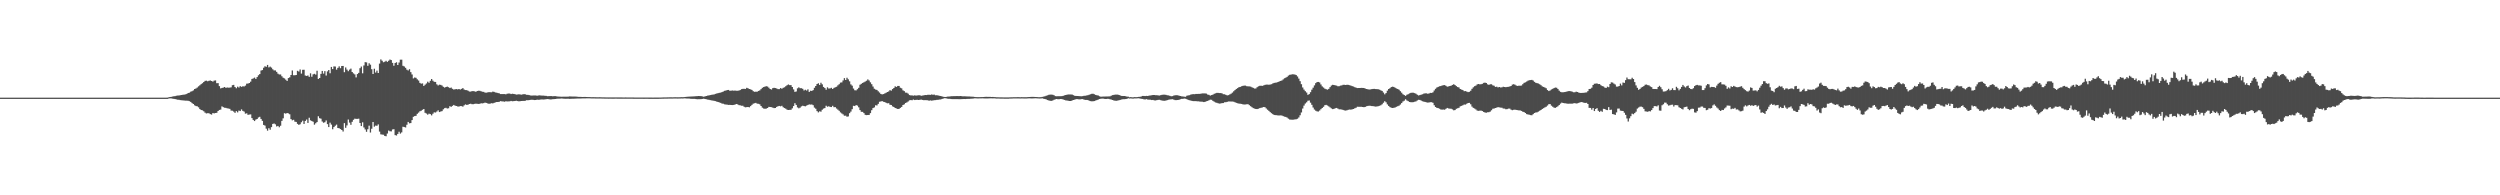<?xml version="1.0" encoding="UTF-8"?>
<svg xmlns="http://www.w3.org/2000/svg" width="1920" height="150">
  <path d="M0 75.000h1v1.000H0zM1 75.000h1v1.000H1zM2 75.000h1v1.000H2zM3 75.000h1v1.000H3zM4 75.000h1v1.000H4zM5 75.000h1v1.000H5zM6 75.000h1v1.000H6zM7 75.000h1v1.000H7zM8 75.000h1v1.000H8zM9 75.000h1v1.000H9zM10 75.000h1v1.000H10zM11 75.000h1v1.000H11zM12 75.000h1v1.000H12zM13 75.000h1v1.000H13zM14 75.000h1v1.000H14zM15 75.000h1v1.000H15zM16 75.000h1v1.000H16zM17 75.000h1v1.000H17zM18 75.000h1v1.000H18zM19 75.000h1v1.000H19zM20 75.000h1v1.000H20zM21 75.000h1v1.000H21zM22 75.000h1v1.000H22zM23 75.000h1v1.000H23zM24 75.000h1v1.000H24zM25 75.000h1v1.000H25zM26 75.000h1v1.000H26zM27 75.000h1v1.000H27zM28 75.000h1v1.000H28zM29 75.000h1v1.000H29zM30 75.000h1v1.000H30zM31 75.000h1v1.000H31zM32 75.000h1v1.000H32zM33 75.000h1v1.000H33zM34 75.000h1v1.000H34zM35 75.000h1v1.000H35zM36 75.000h1v1.000H36zM37 75.000h1v1.000H37zM38 75.000h1v1.000H38zM39 75.000h1v1.000H39zM40 75.000h1v1.000H40zM41 75.000h1v1.000H41zM42 75.000h1v1.000H42zM43 75.000h1v1.000H43zM44 75.000h1v1.000H44zM45 75.000h1v1.000H45zM46 75.000h1v1.000H46zM47 75.000h1v1.000H47zM48 75.000h1v1.000H48zM49 75.000h1v1.000H49zM50 75.000h1v1.000H50zM51 75.000h1v1.000H51zM52 75.000h1v1.000H52zM53 75.000h1v1.000H53zM54 75.000h1v1.000H54zM55 75.000h1v1.000H55zM56 75.000h1v1.000H56zM57 75.000h1v1.000H57zM58 75.000h1v1.000H58zM59 75.000h1v1.000H59zM60 75.000h1v1.000H60zM61 75.000h1v1.000H61zM62 75.000h1v1.000H62zM63 75.000h1v1.000H63zM64 75.000h1v1.000H64zM65 75.000h1v1.000H65zM66 75.000h1v1.000H66zM67 75.000h1v1.000H67zM68 75.000h1v1.000H68zM69 75.000h1v1.000H69zM70 75.000h1v1.000H70zM71 75.000h1v1.000H71zM72 75.000h1v1.000H72zM73 75.000h1v1.000H73zM74 75.000h1v1.000H74zM75 75.000h1v1.000H75zM76 75.000h1v1.000H76zM77 75.000h1v1.000H77zM78 75.000h1v1.000H78zM79 75.000h1v1.000H79zM80 75.000h1v1.000H80zM81 75.000h1v1.000H81zM82 75.000h1v1.000H82zM83 75.000h1v1.000H83zM84 75.000h1v1.000H84zM85 75.000h1v1.000H85zM86 75.000h1v1.000H86zM87 75.000h1v1.000H87zM88 75.000h1v1.000H88zM89 75.000h1v1.000H89zM90 75.000h1v1.000H90zM91 75.000h1v1.000H91zM92 75.000h1v1.000H92zM93 75.000h1v1.000H93zM94 75.000h1v1.000H94zM95 75.000h1v1.000H95zM96 75.000h1v1.000H96zM97 75.000h1v1.000H97zM98 75.000h1v1.000H98zM99 75.000h1v1.000H99zM100 75.000h1v1.000H100zM101 75.000h1v1.000H101zM102 75.000h1v1.000H102zM103 75.000h1v1.000H103zM104 75.000h1v1.000H104zM105 75.000h1v1.000H105zM106 75.000h1v1.000H106zM107 75.000h1v1.000H107zM108 75.000h1v1.000H108zM109 75.000h1v1.000H109zM110 75.000h1v1.000H110zM111 75.000h1v1.000H111zM112 75.000h1v1.000H112zM113 75.000h1v1.000H113zM114 75.000h1v1.000H114zM115 75.000h1v1.000H115zM116 75.000h1v1.000H116zM117 75.000h1v1.000H117zM118 75.000h1v1.000H118zM119 75.000h1v1.000H119zM120 75.000h1v1.000H120zM121 75.000h1v1.000H121zM122 75.000h1v1.000H122zM123 75.000h1v1.000H123zM124 75.000h1v1.000H124zM125 75.000h1v1.000H125zM126 75.000h1v1.000H126zM127 75.000h1v1.000H127zM128 74.976h1v1.000H128zM129 74.743h1v1.000H129zM130 74.519h1v1.000H130zM131 74.386h1v1.210H131zM132 74.126h1v1.635H132zM133 73.909h1v2.032H133zM134 73.827h1v2.239H134zM135 73.536h1v2.796H135zM136 73.358h1v3.237H136zM137 73.298h1v3.335H137zM138 73.121h1v3.778H138zM139 72.973h1v4.043H139zM140 72.777h1v4.333H140zM141 72.640h1v4.576H141zM142 72.437h1v4.875H142zM143 72.081h1v5.232H143zM144 71.412h1v6.027H144zM145 71.194h1v6.503H145zM146 70.418h1v7.848H146zM147 70.047h1v9.157H147zM148 69.406h1v10.486H148zM149 68.341h1v12.549H149zM150 67.944h1v13.521H150zM151 67.234h1v14.428H151zM152 66.326h1v16.106H152zM153 65.483h1v18.293H153zM154 64.625h1v19.861H154zM155 63.884h1v20.831H155zM156 62.984h1v22.477H156zM157 62.100h1v24.415H157zM158 61.969h1v25.192H158zM159 62.388h1v24.550H159zM160 62.034h1v24.930H160zM161 61.796h1v25.836H161zM162 62.231h1v25.764H162zM163 62.690h1v24.121H163zM164 61.885h1v25.215H164zM165 61.726h1v25.049H165zM166 63.890h1v22.721H166zM167 63.853h1v21.386H167zM168 66.137h1v18.276H168zM169 67.892h1v16.266H169zM170 67.547h1v14.153H170zM171 67.289h1v15.052H171zM172 66.792h1v15.928H172zM173 67.491h1v15.333H173zM174 67.184h1v16.006H174zM175 67.334h1v16.037H175zM176 67.293h1v16.306H176zM177 67.091h1v17.868H177zM178 65.429h1v19.597H178zM179 65.199h1v20.491H179zM180 66.827h1v19.836H180zM181 67.778h1v17.557H181zM182 66.573h1v19.761H182zM183 67.224h1v17.721H183zM184 66.148h1v19.138H184zM185 66.707h1v17.296H185zM186 66.247h1v18.888H186zM187 66.407h1v19.296H187zM188 65.727h1v21.554H188zM189 64.261h1v22.758H189zM190 64.142h1v24.061H190zM191 63.765h1v24.194H191zM192 62.703h1v25.146H192zM193 60.628h1v30.036H193zM194 60.209h1v31.892H194zM195 59.600h1v33.363H195zM196 60.625h1v31.237H196zM197 59.206h1v32.181H197zM198 57.800h1v32.402H198zM199 56.862h1v32.826H199zM200 54.169h1v37.150H200zM201 53.811h1v38.990H201zM202 52.042h1v43.893H202zM203 50.909h1v45.546H203zM204 51.281h1v47.524H204zM205 49.860h1v50.503H205zM206 51.784h1v46.653H206zM207 51.154h1v48.494H207zM208 51.909h1v45.721H208zM209 53.175h1v42.012H209zM210 54.083h1v40.754H210zM211 54.087h1v41.394H211zM212 55.172h1v41.934H212zM213 56.580h1v40.118H213zM214 57.176h1v40.539H214zM215 57.199h1v39.361H215zM216 58.573h1v34.247H216zM217 59.685h1v31.177H217zM218 60.211h1v26.718H218zM219 61.194h1v26.120H219zM220 62.160h1v24.615H220zM221 59.938h1v27.161H221zM222 59.378h1v28.394H222zM223 57.611h1v33.856H223zM224 54.114h1v38.276H224zM225 57.779h1v34.216H225zM226 57.781h1v35.649H226zM227 57.603h1v36.036H227zM228 54.362h1v40.756H228zM229 54.930h1v40.958H229zM230 53.355h1v42.089H230zM231 56.527h1v37.353H231zM232 53.606h1v39.059H232zM233 53.560h1v41.618H233zM234 58.029h1v34.871H234zM235 58.336h1v33.472H235zM236 57.967h1v36.434H236zM237 59.050h1v31.390H237zM238 56.337h1v36.097H238zM239 58.912h1v34.083H239zM240 57.102h1v36.377H240zM241 56.672h1v39.061H241zM242 57.276h1v37.396H242zM243 54.337h1v39.389H243zM244 60.597h1v28.705H244zM245 59.899h1v30.855H245zM246 56.742h1v34.418H246zM247 54.474h1v38.862H247zM248 56.512h1v37.757H248zM249 54.611h1v39.270H249zM250 57.990h1v34.514H250zM251 54.811h1v40.528H251zM252 53.783h1v43.797H252zM253 56.281h1v37.953H253zM254 51.422h1v44.271H254zM255 53.056h1v46.220H255zM256 51.005h1v46.581H256zM257 51.074h1v45.478H257zM258 53.484h1v42.215H258zM259 52.098h1v46.222H259zM260 50.945h1v47.581H260zM261 52.366h1v46.763H261zM262 50.706h1v49.144H262zM263 50.641h1v50.365H263zM264 55.459h1v39.129H264zM265 51.799h1v46.341H265zM266 53.479h1v42.830H266zM267 54.692h1v37.097H267zM268 53.455h1v40.713H268zM269 52.690h1v43.149H269zM270 55.307h1v38.213H270zM271 56.384h1v35.604H271zM272 57.156h1v33.995H272zM273 59.427h1v31.871H273zM274 56.858h1v34.430H274zM275 55.961h1v35.178H275zM276 52.385h1v42.082H276zM277 51.077h1v45.758H277zM278 56.319h1v37.639H278zM279 50.288h1v47.609H279zM280 47.701h1v51.734H280zM281 47.923h1v53.290H281zM282 50.517h1v48.760H282zM283 48.592h1v47.931H283zM284 49.679h1v52.091H284zM285 53.145h1v45.732H285zM286 56.850h1v36.856H286zM287 52.809h1v44.496H287zM288 55.710h1v40.769H288zM289 54.235h1v42.404H289zM290 56.048h1v39.469H290zM291 48.863h1v52.222H291zM292 45.610h1v57.543H292zM293 46.632h1v56.759H293zM294 47.824h1v55.630H294zM295 47.412h1v56.969H295zM296 46.680h1v57.997H296zM297 47.521h1v55.031H297zM298 46.658h1v53.596H298zM299 45.733h1v55.057H299zM300 46.129h1v54.793H300zM301 48.286h1v51.132H301zM302 50.484h1v48.761H302zM303 48.397h1v55.377H303zM304 47.827h1v56.265H304zM305 49.905h1v52.974H305zM306 48.000h1v53.192H306zM307 45.848h1v56.742H307zM308 45.815h1v55.843H308zM309 50.515h1v46.830H309zM310 51.029h1v46.534H310zM311 52.066h1v45.845H311zM312 53.503h1v42.302H312zM313 54.135h1v39.526H313zM314 53.139h1v41.562H314zM315 55.375h1v39.117H315zM316 57.166h1v35.047H316zM317 60.213h1v29.491H317zM318 59.508h1v29.633H318zM319 59.732h1v29.224H319zM320 60.911h1v26.502H320zM321 61.873h1v24.627H321zM322 63.619h1v21.824H322zM323 64.273h1v20.758H323zM324 64.031h1v20.285H324zM325 65.991h1v17.745H325zM326 65.044h1v21.585H326zM327 64.101h1v23.104H327zM328 62.730h1v25.335H328zM329 63.559h1v23.752H329zM330 62.047h1v25.628H330zM331 60.652h1v27.990H331zM332 61.969h1v25.354H332zM333 62.824h1v23.431H333zM334 62.907h1v23.508H334zM335 64.774h1v20.907H335zM336 65.619h1v19.123H336zM337 65.018h1v21.030H337zM338 65.179h1v20.483H338zM339 65.699h1v19.675H339zM340 66.641h1v17.341H340zM341 67.296h1v15.822H341zM342 66.835h1v15.971H342zM343 66.502h1v16.832H343zM344 66.979h1v16.156H344zM345 67.653h1v13.919H345zM346 67.207h1v14.863H346zM347 68.206h1v13.087H347zM348 68.765h1v11.835H348zM349 68.540h1v12.590H349zM350 68.417h1v12.982H350zM351 68.633h1v13.126H351zM352 68.376h1v13.497H352zM353 68.775h1v12.685H353zM354 68.259h1v13.244H354zM355 67.613h1v14.285H355zM356 68.756h1v12.143H356zM357 69.182h1v11.001H357zM358 69.219h1v11.366H358zM359 69.660h1v10.719H359zM360 70.308h1v9.586H360zM361 70.372h1v9.310H361zM362 69.967h1v10.043H362zM363 69.989h1v10.025H363zM364 70.155h1v9.610H364zM365 70.491h1v9.106H365zM366 69.905h1v9.795H366zM367 69.704h1v10.113H367zM368 69.731h1v10.007H368zM369 70.104h1v9.210H369zM370 70.440h1v8.982H370zM371 70.549h1v8.639H371zM372 71.119h1v7.673H372zM373 71.182h1v7.858H373zM374 70.965h1v8.460H374zM375 70.761h1v8.967H375zM376 70.793h1v8.773H376zM377 70.861h1v8.391H377zM378 70.326h1v9.101H378zM379 70.561h1v8.437H379zM380 71.014h1v7.650H380zM381 71.187h1v7.129H381zM382 71.454h1v6.876H382zM383 71.706h1v6.404H383zM384 72.231h1v5.424H384zM385 72.235h1v5.661H385zM386 72.244h1v5.699H386zM387 72.243h1v5.885H387zM388 72.443h1v5.331H388zM389 72.007h1v5.899H389zM390 71.824h1v6.071H390zM391 71.834h1v6.001H391zM392 72.225h1v5.291H392zM393 72.009h1v5.785H393zM394 72.162h1v5.510H394zM395 72.318h1v5.269H395zM396 72.661h1v4.679H396zM397 72.550h1v5.050H397zM398 72.376h1v5.455H398zM399 72.525h1v5.194H399zM400 72.723h1v4.821H400zM401 72.457h1v5.035H401zM402 72.301h1v5.201H402zM403 72.432h1v4.939H403zM404 72.827h1v4.135H404zM405 72.856h1v4.141H405zM406 73.058h1v3.808H406zM407 73.295h1v3.389H407zM408 73.438h1v3.176H408zM409 73.336h1v3.385H409zM410 73.294h1v3.562H410zM411 73.338h1v3.448H411zM412 73.546h1v2.989H412zM413 73.314h1v3.335H413zM414 73.230h1v3.370H414zM415 73.371h1v3.042H415zM416 73.398h1v2.981H416zM417 73.399h1v3.056H417zM418 73.570h1v2.780H418zM419 73.641h1v2.559H419zM420 73.885h1v2.191H420zM421 73.836h1v2.366H421zM422 73.758h1v2.618H422zM423 73.780h1v2.570H423zM424 73.957h1v2.233H424zM425 73.840h1v2.277H425zM426 73.839h1v2.179H426zM427 73.969h1v1.900H427zM428 74.163h1v1.627H428zM429 74.177h1v1.602H429zM430 74.258h1v1.449H430zM431 74.311h1v1.315H431zM432 74.217h1v1.562H432zM433 74.221h1v1.623H433zM434 74.232h1v1.624H434zM435 74.218h1v1.627H435zM436 74.193h1v1.626H436zM437 74.057h1v1.862H437zM438 74.079h1v1.795H438zM439 74.121h1v1.694H439zM440 74.130h1v1.679H440zM441 74.142h1v1.639H441zM442 74.201h1v1.545H442zM443 74.291h1v1.395H443zM444 74.369h1v1.299H444zM445 74.401h1v1.248H445zM446 74.432h1v1.184H446zM447 74.478h1v1.089H447zM448 74.446h1v1.138H448zM449 74.423h1v1.145H449zM450 74.471h1v1.030H450zM451 74.543h1v1.000H451zM452 74.536h1v1.000H452zM453 74.583h1v1.000H453zM454 74.628h1v1.000H454zM455 74.620h1v1.000H455zM456 74.647h1v1.000H456zM457 74.654h1v1.000H457zM458 74.677h1v1.000H458zM459 74.678h1v1.000H459zM460 74.671h1v1.000H460zM461 74.687h1v1.000H461zM462 74.740h1v1.000H462zM463 74.745h1v1.000H463zM464 74.771h1v1.000H464zM465 74.789h1v1.000H465zM466 74.801h1v1.000H466zM467 74.809h1v1.000H467zM468 74.796h1v1.000H468zM469 74.803h1v1.000H469zM470 74.810h1v1.000H470zM471 74.821h1v1.000H471zM472 74.794h1v1.000H472zM473 74.787h1v1.000H473zM474 74.803h1v1.000H474zM475 74.819h1v1.000H475zM476 74.819h1v1.000H476zM477 74.827h1v1.000H477zM478 74.831h1v1.000H478zM479 74.834h1v1.000H479zM480 74.823h1v1.000H480zM481 74.829h1v1.000H481zM482 74.839h1v1.000H482zM483 74.846h1v1.000H483zM484 74.837h1v1.000H484zM485 74.845h1v1.000H485zM486 74.865h1v1.000H486zM487 74.880h1v1.000H487zM488 74.882h1v1.000H488zM489 74.896h1v1.000H489zM490 74.894h1v1.000H490zM491 74.893h1v1.000H491zM492 74.898h1v1.000H492zM493 74.902h1v1.000H493zM494 74.906h1v1.000H494zM495 74.898h1v1.000H495zM496 74.895h1v1.000H496zM497 74.902h1v1.000H497zM498 74.907h1v1.000H498zM499 74.906h1v1.000H499zM500 74.924h1v1.000H500zM501 74.933h1v1.000H501zM502 74.927h1v1.000H502zM503 74.924h1v1.000H503zM504 74.920h1v1.000H504zM505 74.922h1v1.000H505zM506 74.903h1v1.000H506zM507 74.896h1v1.000H507zM508 74.828h1v1.000H508zM509 74.808h1v1.000H509zM510 74.797h1v1.000H510zM511 74.794h1v1.000H511zM512 74.764h1v1.000H512zM513 74.734h1v1.000H513zM514 74.720h1v1.000H514zM515 74.722h1v1.000H515zM516 74.731h1v1.000H516zM517 74.679h1v1.000H517zM518 74.672h1v1.000H518zM519 74.694h1v1.000H519zM520 74.722h1v1.000H520zM521 74.687h1v1.000H521zM522 74.664h1v1.000H522zM523 74.615h1v1.000H523zM524 74.661h1v1.000H524zM525 74.542h1v1.000H525zM526 74.421h1v1.148H526zM527 74.340h1v1.334H527zM528 74.233h1v1.463H528zM529 74.201h1v1.546H529zM530 74.154h1v1.707H530zM531 74.101h1v1.811H531zM532 74.042h1v1.879H532zM533 74.000h1v1.945H533zM534 73.906h1v2.156H534zM535 73.820h1v2.417H535zM536 73.753h1v2.444H536zM537 73.767h1v2.405H537zM538 73.833h1v2.284H538zM539 74.011h1v1.980H539zM540 74.270h1v1.518H540zM541 73.966h1v2.043H541zM542 73.745h1v2.499H542zM543 73.405h1v3.069H543zM544 73.255h1v3.414H544zM545 73.033h1v3.891H545zM546 72.813h1v4.315H546zM547 72.675h1v4.601H547zM548 72.491h1v4.954H548zM549 72.104h1v5.567H549zM550 71.783h1v6.295H550zM551 71.514h1v6.821H551zM552 71.271h1v7.440H552zM553 71.114h1v7.886H553zM554 70.726h1v8.824H554zM555 70.289h1v9.364H555zM556 69.743h1v10.400H556zM557 69.517h1v10.752H557zM558 69.185h1v11.203H558zM559 69.090h1v11.475H559zM560 69.681h1v10.861H560zM561 69.640h1v11.014H561zM562 69.469h1v11.235H562zM563 69.618h1v10.959H563zM564 69.545h1v10.786H564zM565 69.705h1v10.176H565zM566 69.676h1v10.477H566zM567 69.503h1v11.233H567zM568 69.165h1v11.750H568zM569 68.452h1v12.738H569zM570 68.272h1v12.933H570zM571 68.177h1v13.843H571zM572 68.310h1v14.135H572zM573 67.419h1v14.883H573zM574 67.778h1v14.397H574zM575 68.346h1v14.079H575zM576 68.582h1v12.931H576zM577 69.062h1v11.483H577zM578 70.066h1v9.574H578zM579 70.507h1v8.804H579zM580 70.400h1v8.612H580zM581 70.435h1v9.179H581zM582 69.823h1v9.877H582zM583 69.418h1v10.713H583zM584 68.460h1v12.923H584zM585 67.414h1v15.258H585zM586 66.868h1v16.481H586zM587 66.486h1v17.064H587zM588 66.201h1v17.204H588zM589 66.471h1v16.481H589zM590 67.315h1v14.741H590zM591 68.329h1v13.859H591zM592 68.746h1v13.565H592zM593 67.684h1v14.985H593zM594 67.431h1v15.623H594zM595 67.615h1v15.317H595zM596 67.916h1v14.207H596zM597 68.456h1v13.167H597zM598 68.467h1v12.915H598zM599 67.626h1v14.044H599zM600 68.158h1v13.100H600zM601 67.443h1v14.945H601zM602 67.029h1v15.941H602zM603 66.186h1v17.312H603zM604 65.450h1v18.804H604zM605 64.862h1v19.632H605zM606 65.380h1v18.980H606zM607 65.374h1v18.975H607zM608 66.807h1v16.405H608zM609 68.642h1v12.800H609zM610 70.541h1v8.698H610zM611 70.270h1v10.306H611zM612 67.831h1v14.677H612zM613 67.060h1v16.128H613zM614 67.724h1v14.980H614zM615 67.740h1v13.953H615zM616 68.211h1v13.012H616zM617 69.481h1v11.992H617zM618 68.916h1v12.765H618zM619 69.545h1v11.580H619zM620 68.607h1v11.962H620zM621 70.622h1v9.554H621zM622 69.676h1v10.663H622zM623 69.858h1v10.369H623zM624 69.222h1v11.574H624zM625 67.417h1v15.243H625zM626 66.070h1v17.426H626zM627 64.534h1v20.814H627zM628 63.930h1v22.386H628zM629 65.205h1v20.277H629zM630 63.529h1v22.223H630zM631 64.784h1v19.473H631zM632 66.777h1v16.619H632zM633 67.640h1v15.344H633zM634 68.915h1v12.311H634zM635 67.072h1v14.888H635zM636 67.971h1v13.664H636zM637 67.888h1v14.172H637zM638 67.419h1v14.801H638zM639 68.359h1v12.918H639zM640 67.465h1v14.886H640zM641 67.005h1v15.275H641zM642 66.607h1v16.743H642zM643 65.521h1v18.708H643zM644 64.651h1v20.443H644zM645 63.456h1v22.875H645zM646 63.280h1v23.878H646zM647 61.811h1v26.057H647zM648 59.996h1v28.904H648zM649 61.462h1v27.390H649zM650 59.702h1v29.955H650zM651 60.916h1v28.495H651zM652 62.485h1v24.471H652zM653 64.836h1v20.878H653zM654 65.799h1v18.074H654zM655 67.967h1v13.264H655zM656 69.349h1v12.105H656zM657 69.401h1v11.271H657zM658 68.491h1v12.621H658zM659 67.436h1v14.970H659zM660 65.060h1v19.456H660zM661 64.346h1v21.500H661zM662 63.706h1v22.229H662zM663 63.178h1v23.709H663zM664 62.599h1v25.604H664zM665 62.019h1v26.407H665zM666 60.984h1v27.358H666zM667 61.803h1v26.484H667zM668 63.210h1v23.657H668zM669 64.671h1v19.973H669zM670 66.463h1v16.525H670zM671 68.123h1v14.336H671zM672 68.756h1v12.099H672zM673 69.060h1v11.959H673zM674 70.101h1v9.692H674zM675 71.062h1v7.048H675zM676 72.154h1v5.797H676zM677 72.518h1v5.110H677zM678 72.242h1v5.916H678zM679 71.781h1v6.621H679zM680 71.255h1v7.688H680zM681 70.639h1v8.742H681zM682 70.251h1v9.010H682zM683 69.206h1v11.238H683zM684 69.609h1v11.011H684zM685 68.381h1v13.357H685zM686 67.588h1v14.585H686zM687 66.305h1v16.619H687zM688 66.768h1v16.544H688zM689 66.000h1v17.709H689zM690 65.995h1v17.619H690zM691 67.373h1v15.459H691zM692 67.838h1v14.306H692zM693 69.373h1v11.266H693zM694 70.000h1v10.121H694zM695 71.113h1v7.966H695zM696 71.205h1v7.442H696zM697 71.942h1v5.976H697zM698 73.034h1v4.006H698zM699 73.259h1v3.592H699zM700 73.264h1v3.747H700zM701 73.452h1v2.997H701zM702 73.192h1v3.650H702zM703 73.416h1v3.287H703zM704 73.260h1v3.399H704zM705 73.158h1v3.662H705zM706 73.146h1v3.491H706zM707 73.554h1v2.960H707zM708 73.363h1v3.363H708zM709 73.215h1v3.718H709zM710 72.981h1v3.938H710zM711 72.986h1v3.959H711zM712 72.808h1v4.221H712zM713 72.733h1v4.641H713zM714 72.853h1v4.241H714zM715 72.556h1v4.734H715zM716 72.760h1v4.379H716zM717 72.666h1v4.275H717zM718 73.159h1v3.757H718zM719 73.132h1v3.561H719zM720 73.297h1v3.327H720zM721 73.575h1v2.860H721zM722 73.703h1v2.695H722zM723 74.037h1v1.963H723zM724 74.344h1v1.329H724zM725 74.420h1v1.011H725zM726 74.487h1v1.000H726zM727 74.208h1v1.544H727zM728 74.112h1v1.769H728zM729 74.106h1v1.776H729zM730 73.897h1v2.205H730zM731 73.866h1v2.255H731zM732 73.843h1v2.288H732zM733 73.855h1v2.277H733zM734 73.779h1v2.352H734zM735 73.799h1v2.327H735zM736 73.828h1v2.354H736zM737 73.724h1v2.458H737zM738 73.825h1v2.293H738zM739 73.958h1v2.145H739zM740 73.907h1v2.140H740zM741 73.958h1v2.103H741zM742 74.048h1v1.925H742zM743 74.095h1v1.830H743zM744 74.101h1v1.815H744zM745 74.210h1v1.628H745zM746 74.266h1v1.499H746zM747 74.291h1v1.382H747zM748 74.425h1v1.083H748zM749 74.543h1v1.000H749zM750 74.600h1v1.000H750zM751 74.620h1v1.000H751zM752 74.592h1v1.000H752zM753 74.556h1v1.000H753zM754 74.538h1v1.000H754zM755 74.474h1v1.084H755zM756 74.404h1v1.195H756zM757 74.367h1v1.238H757zM758 74.396h1v1.217H758zM759 74.391h1v1.169H759zM760 74.415h1v1.104H760zM761 74.499h1v1.004H761zM762 74.450h1v1.112H762zM763 74.540h1v1.000H763zM764 74.605h1v1.000H764zM765 74.713h1v1.000H765zM766 74.692h1v1.000H766zM767 74.737h1v1.000H767zM768 74.760h1v1.000H768zM769 74.756h1v1.000H769zM770 74.781h1v1.000H770zM771 74.825h1v1.000H771zM772 74.811h1v1.000H772zM773 74.823h1v1.000H773zM774 74.809h1v1.000H774zM775 74.739h1v1.000H775zM776 74.717h1v1.000H776zM777 74.694h1v1.000H777zM778 74.647h1v1.000H778zM779 74.641h1v1.000H779zM780 74.637h1v1.000H780zM781 74.616h1v1.000H781zM782 74.617h1v1.000H782zM783 74.677h1v1.000H783zM784 74.621h1v1.000H784zM785 74.645h1v1.000H785zM786 74.654h1v1.000H786zM787 74.649h1v1.000H787zM788 74.665h1v1.000H788zM789 74.564h1v1.000H789zM790 74.491h1v1.023H790zM791 74.444h1v1.134H791zM792 74.394h1v1.215H792zM793 74.410h1v1.162H793zM794 74.465h1v1.050H794zM795 74.472h1v1.008H795zM796 74.553h1v1.000H796zM797 74.631h1v1.000H797zM798 74.648h1v1.000H798zM799 74.600h1v1.000H799zM800 74.410h1v1.132H800zM801 74.213h1v1.601H801zM802 73.948h1v2.068H802zM803 73.537h1v2.827H803zM804 73.193h1v3.641H804zM805 72.828h1v4.307H805zM806 72.655h1v4.736H806zM807 72.635h1v4.833H807zM808 72.771h1v4.432H808zM809 73.135h1v3.511H809zM810 73.839h1v2.445H810zM811 73.916h1v2.116H811zM812 73.892h1v2.348H812zM813 73.880h1v2.326H813zM814 73.890h1v2.138H814zM815 73.852h1v2.256H815zM816 73.613h1v2.791H816zM817 73.220h1v3.538H817zM818 72.967h1v4.135H818zM819 72.692h1v4.503H819zM820 72.543h1v4.863H820zM821 72.546h1v5.032H821zM822 72.557h1v4.999H822zM823 72.671h1v4.437H823zM824 73.107h1v3.714H824zM825 73.617h1v2.882H825zM826 73.685h1v2.453H826zM827 73.739h1v2.415H827zM828 73.764h1v2.528H828zM829 73.883h1v2.448H829zM830 73.939h1v2.217H830zM831 73.820h1v2.288H831zM832 73.598h1v2.903H832zM833 73.524h1v3.231H833zM834 73.319h1v3.436H834zM835 73.102h1v3.740H835zM836 72.779h1v4.590H836zM837 72.399h1v5.269H837zM838 72.033h1v5.774H838zM839 72.008h1v5.787H839zM840 72.385h1v5.213H840zM841 72.898h1v4.330H841zM842 73.155h1v3.676H842zM843 73.387h1v3.074H843zM844 73.938h1v2.091H844zM845 74.282h1v1.561H845zM846 74.198h1v1.520H846zM847 74.160h1v1.638H847zM848 74.116h1v1.868H848zM849 74.102h1v1.928H849zM850 74.103h1v1.762H850zM851 74.053h1v1.867H851zM852 73.969h1v2.269H852zM853 73.461h1v3.027H853zM854 73.046h1v3.747H854zM855 72.879h1v4.312H855zM856 72.665h1v4.710H856zM857 72.639h1v4.765H857zM858 72.648h1v4.555H858zM859 72.970h1v3.980H859zM860 73.381h1v3.335H860zM861 73.692h1v2.718H861zM862 73.746h1v2.446H862zM863 73.709h1v2.479H863zM864 73.905h1v2.203H864zM865 74.214h1v1.723H865zM866 74.231h1v1.254H866zM867 74.681h1v1.000H867zM868 74.568h1v1.000H868zM869 74.736h1v1.000H869zM870 74.721h1v1.000H870zM871 74.568h1v1.000H871zM872 74.627h1v1.000H872zM873 74.542h1v1.000H873zM874 74.385h1v1.062H874zM875 74.344h1v1.330H875zM876 74.090h1v1.808H876zM877 73.666h1v2.331H877zM878 73.678h1v2.605H878zM879 73.794h1v2.605H879zM880 73.647h1v2.493H880zM881 73.752h1v2.763H881zM882 73.407h1v3.156H882zM883 73.300h1v3.318H883zM884 73.187h1v3.654H884zM885 72.981h1v3.754H885zM886 72.969h1v4.149H886zM887 73.100h1v4.044H887zM888 73.095h1v3.806H888zM889 73.254h1v3.427H889zM890 73.347h1v3.289H890zM891 73.055h1v3.901H891zM892 72.801h1v4.452H892zM893 72.700h1v4.672H893zM894 72.710h1v4.691H894zM895 72.841h1v4.391H895zM896 73.158h1v3.724H896zM897 73.275h1v3.297H897zM898 73.641h1v2.746H898zM899 73.948h1v2.345H899zM900 73.836h1v2.352H900zM901 73.354h1v3.200H901zM902 73.189h1v3.730H902zM903 73.134h1v3.779H903zM904 73.156h1v3.664H904zM905 73.468h1v3.203H905zM906 73.745h1v2.482H906zM907 74.008h1v1.930H907zM908 74.069h1v1.861H908zM909 74.229h1v1.433H909zM910 74.339h1v1.481H910zM911 73.530h1v2.647H911zM912 73.287h1v3.418H912zM913 73.121h1v3.893H913zM914 72.670h1v4.549H914zM915 72.387h1v5.123H915zM916 72.313h1v5.366H916zM917 72.342h1v5.333H917zM918 72.152h1v5.534H918zM919 72.153h1v5.692H919zM920 72.098h1v5.736H920zM921 72.076h1v5.950H921zM922 71.863h1v6.204H922zM923 71.709h1v6.423H923zM924 71.735h1v6.636H924zM925 71.714h1v6.514H925zM926 71.907h1v5.843H926zM927 72.582h1v4.938H927zM928 72.877h1v4.135H928zM929 73.438h1v3.103H929zM930 73.027h1v3.625H930zM931 72.726h1v4.763H931zM932 72.025h1v6.058H932zM933 71.681h1v7.017H933zM934 71.342h1v7.625H934zM935 71.325h1v7.975H935zM936 71.456h1v8.085H936zM937 71.453h1v7.983H937zM938 71.667h1v7.532H938zM939 72.349h1v6.831H939zM940 72.389h1v6.148H940zM941 72.847h1v5.633H941zM942 73.269h1v4.977H942zM943 73.082h1v4.841H943zM944 72.484h1v5.430H944zM945 71.922h1v6.041H945zM946 71.104h1v6.876H946zM947 70.111h1v8.046H947zM948 69.180h1v9.379H948zM949 68.322h1v10.668H949zM950 67.684h1v11.601H950zM951 66.990h1v12.588H951zM952 66.751h1v12.909H952zM953 66.240h1v13.559H953zM954 65.965h1v14.171H954zM955 65.757h1v14.520H955zM956 65.748h1v14.499H956zM957 66.225h1v13.874H957zM958 66.318h1v13.688H958zM959 66.337h1v14.454H959zM960 66.512h1v15.031H960zM961 67.016h1v15.293H961zM962 67.464h1v15.585H962zM963 67.988h1v15.403H963zM964 67.962h1v15.771H964zM965 66.968h1v16.776H965zM966 66.323h1v17.200H966zM967 65.911h1v17.148H967zM968 65.866h1v16.945H968zM969 65.942h1v16.573H969zM970 65.569h1v16.584H970zM971 65.156h1v17.156H971zM972 64.963h1v18.321H972zM973 64.964h1v19.298H973zM974 65.052h1v20.104H974zM975 64.915h1v21.214H975zM976 64.687h1v22.228H976zM977 64.111h1v23.566H977zM978 63.715h1v24.567H978zM979 63.510h1v24.937H979zM980 63.359h1v25.132H980zM981 62.987h1v25.702H981zM982 62.524h1v26.178H982zM983 62.150h1v26.459H983zM984 61.807h1v26.936H984zM985 60.990h1v28.222H985zM986 60.130h1v29.448H986zM987 59.638h1v30.154H987zM988 59.010h1v31.304H988zM989 58.055h1v33.072H989zM990 57.427h1v34.371H990zM991 57.276h1v34.628H991zM992 57.058h1v34.893H992zM993 57.094h1v34.821H993zM994 57.261h1v34.430H994zM995 57.656h1v33.956H995zM996 58.741h1v32.436H996zM997 60.377h1v29.829H997zM998 62.382h1v26.149H998zM999 64.653h1v21.738H999zM1000 67.184h1v16.184H1000zM1001 68.814h1v12.305H1001zM1002 70.035h1v9.478H1002zM1003 71.079h1v7.493H1003zM1004 72.847h1v4.512H1004zM1005 72.224h1v4.949H1005zM1006 70.784h1v8.042H1006zM1007 68.890h1v11.621H1007zM1008 67.319h1v15.285H1008zM1009 65.566h1v18.543H1009zM1010 63.868h1v21.153H1010zM1011 63.029h1v22.527H1011zM1012 62.915h1v22.747H1012zM1013 63.335h1v21.575H1013zM1014 64.852h1v18.997H1014zM1015 66.362h1v16.601H1015zM1016 67.223h1v14.823H1016zM1017 68.076h1v12.740H1017zM1018 68.519h1v12.021H1018zM1019 68.863h1v12.184H1019zM1020 68.265h1v13.427H1020zM1021 66.907h1v15.567H1021zM1022 65.699h1v17.535H1022zM1023 65.139h1v18.666H1023zM1024 65.268h1v18.367H1024zM1025 65.535h1v17.603H1025zM1026 65.767h1v17.134H1026zM1027 66.238h1v17.168H1027zM1028 66.218h1v17.724H1028zM1029 65.757h1v18.224H1029zM1030 65.589h1v18.518H1030zM1031 65.142h1v19.265H1031zM1032 65.125h1v19.645H1032zM1033 65.295h1v19.622H1033zM1034 65.090h1v19.619H1034zM1035 65.160h1v19.170H1035zM1036 65.419h1v18.713H1036zM1037 65.717h1v18.511H1037zM1038 66.127h1v17.830H1038zM1039 66.440h1v17.289H1039zM1040 66.944h1v16.201H1040zM1041 67.339h1v15.386H1041zM1042 67.641h1v14.355H1042zM1043 67.583h1v14.416H1043zM1044 67.606h1v14.435H1044zM1045 67.467h1v14.566H1045zM1046 67.523h1v14.633H1046zM1047 67.606h1v14.716H1047zM1048 67.999h1v14.108H1048zM1049 68.336h1v13.287H1049zM1050 68.562h1v12.816H1050zM1051 68.768h1v12.412H1051zM1052 68.648h1v12.599H1052zM1053 68.471h1v12.965H1053zM1054 68.295h1v13.230H1054zM1055 68.247h1v13.476H1055zM1056 68.395h1v13.492H1056zM1057 68.446h1v13.344H1057zM1058 68.577h1v12.959H1058zM1059 68.877h1v12.403H1059zM1060 69.373h1v11.468H1060zM1061 69.815h1v10.255H1061zM1062 71.049h1v7.842H1062zM1063 72.469h1v5.264H1063zM1064 71.476h1v7.120H1064zM1065 69.622h1v10.562H1065zM1066 68.350h1v12.999H1066zM1067 67.749h1v14.543H1067zM1068 66.892h1v15.824H1068zM1069 66.582h1v16.343H1069zM1070 66.749h1v16.059H1070zM1071 67.383h1v15.130H1071zM1072 67.916h1v14.127H1072zM1073 68.371h1v13.202H1073zM1074 68.910h1v12.248H1074zM1075 70.044h1v10.213H1075zM1076 71.167h1v7.993H1076zM1077 72.375h1v5.545H1077zM1078 73.027h1v4.266H1078zM1079 73.649h1v2.569H1079zM1080 72.781h1v4.386H1080zM1081 72.369h1v5.290H1081zM1082 71.706h1v6.627H1082zM1083 71.328h1v7.167H1083zM1084 71.148h1v7.374H1084zM1085 71.199h1v7.257H1085zM1086 71.543h1v6.607H1086zM1087 72.003h1v5.883H1087zM1088 72.755h1v4.414H1088zM1089 73.312h1v3.336H1089zM1090 73.023h1v3.748H1090zM1091 72.717h1v4.543H1091zM1092 72.406h1v5.357H1092zM1093 71.893h1v6.210H1093zM1094 71.658h1v6.606H1094zM1095 71.677h1v6.924H1095zM1096 71.995h1v6.809H1096zM1097 71.796h1v6.903H1097zM1098 71.332h1v7.173H1098zM1099 71.364h1v7.119H1099zM1100 70.929h1v8.041H1100zM1101 69.481h1v11.348H1101zM1102 68.217h1v13.947H1102zM1103 67.221h1v15.619H1103zM1104 66.763h1v16.226H1104zM1105 66.251h1v17.250H1105zM1106 66.105h1v17.947H1106zM1107 65.673h1v18.570H1107zM1108 65.418h1v18.708H1108zM1109 65.332h1v18.937H1109zM1110 65.909h1v17.641H1110zM1111 66.556h1v16.356H1111zM1112 66.354h1v16.927H1112zM1113 66.073h1v17.360H1113zM1114 65.800h1v17.700H1114zM1115 65.223h1v18.784H1115zM1116 64.689h1v20.040H1116zM1117 65.351h1v19.179H1117zM1118 66.133h1v17.413H1118zM1119 66.869h1v16.299H1119zM1120 67.184h1v15.607H1120zM1121 68.366h1v13.306H1121zM1122 68.830h1v12.482H1122zM1123 69.193h1v11.650H1123zM1124 70.034h1v10.273H1124zM1125 69.959h1v10.368H1125zM1126 70.375h1v9.288H1126zM1127 70.756h1v8.326H1127zM1128 70.495h1v8.496H1128zM1129 69.679h1v10.381H1129zM1130 68.188h1v13.678H1130zM1131 67.070h1v15.779H1131zM1132 66.210h1v17.167H1132zM1133 65.739h1v18.319H1133zM1134 64.811h1v20.132H1134zM1135 64.501h1v20.669H1135zM1136 64.756h1v20.249H1136zM1137 64.676h1v20.277H1137zM1138 64.334h1v20.952H1138zM1139 63.654h1v22.349H1139zM1140 63.428h1v22.980H1140zM1141 63.763h1v22.823H1141zM1142 64.777h1v21.443H1142zM1143 65.203h1v20.949H1143zM1144 64.736h1v20.981H1144zM1145 64.716h1v19.989H1145zM1146 65.528h1v17.963H1146zM1147 65.829h1v17.512H1147zM1148 66.751h1v16.190H1148zM1149 66.579h1v16.075H1149zM1150 67.102h1v15.176H1150zM1151 66.791h1v15.666H1151zM1152 67.172h1v15.453H1152zM1153 67.083h1v15.650H1153zM1154 66.630h1v16.705H1154zM1155 66.841h1v16.548H1155zM1156 66.963h1v16.975H1156zM1157 66.777h1v17.030H1157zM1158 66.669h1v16.744H1158zM1159 66.408h1v17.012H1159zM1160 66.036h1v18.190H1160zM1161 64.977h1v19.655H1161zM1162 64.669h1v19.664H1162zM1163 65.043h1v19.167H1163zM1164 65.713h1v18.721H1164zM1165 66.014h1v18.589H1165zM1166 65.771h1v19.030H1166zM1167 65.831h1v18.966H1167zM1168 65.681h1v19.504H1168zM1169 64.640h1v21.160H1169zM1170 63.624h1v22.434H1170zM1171 63.236h1v23.524H1171zM1172 62.634h1v25.037H1172zM1173 61.956h1v25.934H1173zM1174 61.613h1v26.488H1174zM1175 61.503h1v26.901H1175zM1176 61.333h1v27.186H1176zM1177 61.849h1v25.820H1177zM1178 62.857h1v23.934H1178zM1179 63.604h1v22.786H1179zM1180 63.841h1v22.432H1180zM1181 64.175h1v21.558H1181zM1182 64.711h1v20.350H1182zM1183 65.433h1v19.024H1183zM1184 66.351h1v17.319H1184zM1185 66.757h1v16.353H1185zM1186 67.248h1v15.249H1186zM1187 67.808h1v14.181H1187zM1188 69.160h1v11.895H1188zM1189 69.933h1v10.099H1189zM1190 69.475h1v10.468H1190zM1191 68.718h1v12.428H1191zM1192 68.196h1v13.788H1192zM1193 67.652h1v15.056H1193zM1194 67.226h1v15.615H1194zM1195 67.381h1v14.883H1195zM1196 68.296h1v13.326H1196zM1197 69.641h1v11.024H1197zM1198 70.561h1v9.003H1198zM1199 70.843h1v7.962H1199zM1200 70.878h1v8.207H1200zM1201 70.692h1v8.617H1201zM1202 70.572h1v8.800H1202zM1203 70.264h1v9.332H1203zM1204 70.003h1v9.678H1204zM1205 69.915h1v9.722H1205zM1206 70.099h1v9.540H1206zM1207 70.390h1v9.231H1207zM1208 70.841h1v8.516H1208zM1209 70.842h1v8.363H1209zM1210 70.415h1v9.090H1210zM1211 70.642h1v8.712H1211zM1212 71.107h1v7.897H1212zM1213 71.359h1v7.255H1213zM1214 71.351h1v7.012H1214zM1215 71.302h1v7.248H1215zM1216 71.261h1v7.711H1216zM1217 71.066h1v7.973H1217zM1218 70.977h1v7.966H1218zM1219 69.968h1v9.904H1219zM1220 68.357h1v14.470H1220zM1221 68.183h1v14.694H1221zM1222 67.350h1v16.894H1222zM1223 65.301h1v17.631H1223zM1224 64.302h1v20.974H1224zM1225 64.201h1v19.513H1225zM1226 64.063h1v19.007H1226zM1227 64.546h1v20.534H1227zM1228 64.528h1v21.432H1228zM1229 65.452h1v19.622H1229zM1230 66.089h1v19.783H1230zM1231 66.391h1v17.189H1231zM1232 67.230h1v16.469H1232zM1233 67.570h1v16.821H1233zM1234 66.558h1v18.002H1234zM1235 66.989h1v15.289H1235zM1236 64.504h1v19.917H1236zM1237 63.243h1v20.968H1237zM1238 63.382h1v24.233H1238zM1239 64.217h1v23.592H1239zM1240 64.844h1v23.432H1240zM1241 66.508h1v19.826H1241zM1242 66.513h1v16.872H1242zM1243 66.072h1v17.291H1243zM1244 64.202h1v20.760H1244zM1245 65.601h1v19.540H1245zM1246 63.360h1v21.908H1246zM1247 63.620h1v22.965H1247zM1248 61.553h1v26.661H1248zM1249 59.560h1v31.404H1249zM1250 60.831h1v32.499H1250zM1251 60.854h1v30.025H1251zM1252 60.930h1v28.314H1252zM1253 59.697h1v27.620H1253zM1254 60.653h1v27.127H1254zM1255 63.004h1v23.822H1255zM1256 65.576h1v20.163H1256zM1257 67.422h1v15.973H1257zM1258 68.988h1v13.610H1258zM1259 68.325h1v13.619H1259zM1260 67.204h1v14.656H1260zM1261 66.693h1v15.615H1261zM1262 66.119h1v17.467H1262zM1263 65.086h1v20.395H1263zM1264 64.923h1v20.739H1264zM1265 65.361h1v20.494H1265zM1266 65.576h1v19.750H1266zM1267 66.415h1v19.123H1267zM1268 66.911h1v17.640H1268zM1269 68.279h1v14.741H1269zM1270 68.376h1v13.159H1270zM1271 68.341h1v13.172H1271zM1272 68.473h1v13.295H1272zM1273 66.824h1v14.093H1273zM1274 65.880h1v18.987H1274zM1275 66.980h1v18.044H1275zM1276 68.541h1v12.327H1276zM1277 70.282h1v9.780H1277zM1278 70.266h1v8.519H1278zM1279 69.970h1v8.856H1279zM1280 69.209h1v10.854H1280zM1281 68.220h1v12.895H1281zM1282 69.472h1v11.395H1282zM1283 69.005h1v11.484H1283zM1284 67.798h1v12.579H1284zM1285 69.183h1v12.617H1285zM1286 69.232h1v11.457H1286zM1287 66.659h1v14.108H1287zM1288 67.763h1v13.130H1288zM1289 69.390h1v12.970H1289zM1290 68.226h1v14.703H1290zM1291 66.775h1v16.801H1291zM1292 65.214h1v18.879H1292zM1293 66.430h1v15.934H1293zM1294 67.152h1v14.990H1294zM1295 66.160h1v15.727H1295zM1296 65.689h1v18.016H1296zM1297 67.580h1v17.064H1297zM1298 68.377h1v15.513H1298zM1299 68.493h1v14.971H1299zM1300 67.730h1v15.861H1300zM1301 66.119h1v20.203H1301zM1302 65.452h1v21.060H1302zM1303 65.190h1v20.166H1303zM1304 65.604h1v17.084H1304zM1305 65.591h1v17.019H1305zM1306 65.837h1v15.989H1306zM1307 69.151h1v12.653H1307zM1308 69.169h1v13.640H1308zM1309 67.712h1v15.164H1309zM1310 65.597h1v19.040H1310zM1311 64.514h1v19.749H1311zM1312 64.818h1v18.284H1312zM1313 67.108h1v16.249H1313zM1314 66.689h1v16.284H1314zM1315 66.802h1v14.165H1315zM1316 66.892h1v13.292H1316zM1317 67.452h1v13.827H1317zM1318 65.721h1v16.813H1318zM1319 64.383h1v18.989H1319zM1320 63.527h1v21.061H1320zM1321 63.055h1v22.192H1321zM1322 64.786h1v19.588H1322zM1323 64.839h1v19.676H1323zM1324 64.953h1v18.351H1324zM1325 65.889h1v16.618H1325zM1326 68.222h1v12.853H1326zM1327 67.138h1v13.976H1327zM1328 67.922h1v13.287H1328zM1329 66.265h1v17.587H1329zM1330 66.827h1v16.573H1330zM1331 65.938h1v17.633H1331zM1332 66.477h1v16.354H1332zM1333 66.920h1v17.205H1333zM1334 67.009h1v17.011H1334zM1335 66.890h1v17.884H1335zM1336 66.494h1v19.073H1336zM1337 66.205h1v19.222H1337zM1338 67.431h1v17.576H1338zM1339 68.460h1v13.399H1339zM1340 69.234h1v11.654H1340zM1341 70.045h1v11.685H1341zM1342 70.366h1v10.638H1342zM1343 69.532h1v11.053H1343zM1344 67.108h1v14.094H1344zM1345 67.541h1v13.228H1345zM1346 69.584h1v11.793H1346zM1347 69.502h1v11.375H1347zM1348 69.396h1v11.255H1348zM1349 70.139h1v11.726H1349zM1350 69.057h1v12.023H1350zM1351 67.364h1v16.711H1351zM1352 65.781h1v20.801H1352zM1353 64.575h1v21.712H1353zM1354 62.345h1v24.385H1354zM1355 62.398h1v25.092H1355zM1356 63.892h1v21.398H1356zM1357 64.374h1v19.587H1357zM1358 64.048h1v17.924H1358zM1359 67.033h1v13.456H1359zM1360 69.586h1v10.111H1360zM1361 69.888h1v10.735H1361zM1362 70.820h1v9.400H1362zM1363 68.158h1v12.837H1363zM1364 67.575h1v13.193H1364zM1365 66.972h1v13.596H1365zM1366 65.884h1v17.278H1366zM1367 66.550h1v15.525H1367zM1368 66.344h1v16.644H1368zM1369 67.686h1v15.271H1369zM1370 68.902h1v12.082H1370zM1371 67.920h1v14.646H1371zM1372 67.870h1v15.720H1372zM1373 68.605h1v14.003H1373zM1374 68.300h1v14.093H1374zM1375 67.884h1v13.813H1375zM1376 68.010h1v15.344H1376zM1377 68.517h1v16.426H1377zM1378 66.289h1v18.851H1378zM1379 66.012h1v19.941H1379zM1380 68.295h1v17.702H1380zM1381 68.106h1v16.295H1381zM1382 70.513h1v11.018H1382zM1383 70.162h1v9.727H1383zM1384 69.006h1v11.127H1384zM1385 68.113h1v12.451H1385zM1386 70.055h1v11.740H1386zM1387 69.952h1v11.693H1387zM1388 68.585h1v10.697H1388zM1389 68.870h1v11.581H1389zM1390 68.873h1v10.977H1390zM1391 68.969h1v11.224H1391zM1392 68.569h1v12.927H1392zM1393 68.822h1v12.879H1393zM1394 67.831h1v14.950H1394zM1395 67.246h1v17.655H1395zM1396 66.455h1v17.538H1396zM1397 64.156h1v22.271H1397zM1398 63.484h1v23.441H1398zM1399 65.135h1v17.997H1399zM1400 65.955h1v16.521H1400zM1401 65.999h1v16.969H1401zM1402 66.174h1v16.288H1402zM1403 67.322h1v12.361H1403zM1404 68.310h1v11.338H1404zM1405 68.532h1v10.543H1405zM1406 68.281h1v10.603H1406zM1407 68.265h1v11.234H1407zM1408 68.590h1v11.512H1408zM1409 69.081h1v11.549H1409zM1410 69.356h1v10.824H1410zM1411 68.039h1v12.181H1411zM1412 69.408h1v12.130H1412zM1413 70.416h1v11.959H1413zM1414 70.271h1v11.967H1414zM1415 69.626h1v13.280H1415zM1416 69.439h1v11.463H1416zM1417 68.505h1v12.683H1417zM1418 66.880h1v14.183H1418zM1419 66.596h1v14.312H1419zM1420 67.190h1v13.384H1420zM1421 68.077h1v13.421H1421zM1422 66.693h1v15.022H1422zM1423 66.783h1v14.585H1423zM1424 66.350h1v15.950H1424zM1425 66.886h1v16.635H1425zM1426 67.143h1v17.252H1426zM1427 67.249h1v16.105H1427zM1428 66.828h1v17.993H1428zM1429 65.957h1v21.790H1429zM1430 65.567h1v22.556H1430zM1431 63.529h1v24.309H1431zM1432 62.562h1v23.099H1432zM1433 62.715h1v22.227H1433zM1434 63.042h1v21.029H1434zM1435 63.887h1v18.553H1435zM1436 66.437h1v16.371H1436zM1437 67.741h1v14.978H1437zM1438 66.298h1v14.854H1438zM1439 66.857h1v13.787H1439zM1440 67.811h1v14.145H1440zM1441 67.629h1v15.930H1441zM1442 66.693h1v17.670H1442zM1443 67.031h1v16.960H1443zM1444 66.556h1v16.613H1444zM1445 66.976h1v14.485H1445zM1446 67.576h1v13.765H1446zM1447 67.603h1v13.937H1447zM1448 68.122h1v12.983H1448zM1449 68.744h1v11.944H1449zM1450 67.132h1v15.104H1450zM1451 66.934h1v16.803H1451zM1452 66.836h1v17.264H1452zM1453 68.149h1v15.489H1453zM1454 66.707h1v15.450H1454zM1455 65.303h1v18.068H1455zM1456 64.361h1v19.956H1456zM1457 63.426h1v23.324H1457zM1458 63.044h1v24.379H1458zM1459 64.082h1v23.736H1459zM1460 64.647h1v21.685H1460zM1461 63.933h1v21.930H1461zM1462 64.656h1v18.193H1462zM1463 66.760h1v14.751H1463zM1464 68.459h1v12.531H1464zM1465 70.219h1v11.191H1465zM1466 69.346h1v11.805H1466zM1467 68.986h1v12.816H1467zM1468 68.473h1v13.848H1468zM1469 67.216h1v14.758H1469zM1470 65.964h1v17.022H1470zM1471 66.560h1v17.417H1471zM1472 66.203h1v18.321H1472zM1473 64.565h1v19.251H1473zM1474 63.132h1v19.411H1474zM1475 64.230h1v16.997H1475zM1476 64.106h1v16.935H1476zM1477 65.258h1v14.436H1477zM1478 67.953h1v11.992H1478zM1479 67.134h1v13.093H1479zM1480 66.686h1v16.783H1480zM1481 66.651h1v17.416H1481zM1482 65.826h1v17.973H1482zM1483 63.606h1v20.025H1483zM1484 63.257h1v19.990H1484zM1485 65.133h1v17.649H1485zM1486 66.260h1v15.056H1486zM1487 68.701h1v11.104H1487zM1488 68.472h1v11.406H1488zM1489 68.269h1v11.956H1489zM1490 68.150h1v12.843H1490zM1491 66.840h1v14.277H1491zM1492 68.511h1v13.277H1492zM1493 67.888h1v13.958H1493zM1494 67.803h1v12.310H1494zM1495 68.013h1v12.674H1495zM1496 68.265h1v11.258H1496zM1497 68.259h1v13.150H1497zM1498 70.270h1v9.396H1498zM1499 69.440h1v10.432H1499zM1500 68.324h1v14.627H1500zM1501 67.126h1v15.879H1501zM1502 65.823h1v16.828H1502zM1503 65.675h1v17.442H1503zM1504 66.394h1v16.380H1504zM1505 66.228h1v16.230H1505zM1506 66.276h1v15.149H1506zM1507 67.553h1v13.357H1507zM1508 67.981h1v14.191H1508zM1509 68.670h1v14.198H1509zM1510 67.702h1v16.418H1510zM1511 66.749h1v18.478H1511zM1512 66.630h1v18.238H1512zM1513 67.143h1v17.339H1513zM1514 69.548h1v11.469H1514zM1515 69.491h1v12.288H1515zM1516 69.089h1v12.328H1516zM1517 66.364h1v15.524H1517zM1518 64.759h1v18.527H1518zM1519 63.257h1v20.639H1519zM1520 63.028h1v22.155H1520zM1521 62.691h1v22.206H1521zM1522 62.788h1v22.093H1522zM1523 63.777h1v21.874H1523zM1524 64.467h1v20.297H1524zM1525 66.161h1v18.135H1525zM1526 67.044h1v16.475H1526zM1527 66.572h1v17.784H1527zM1528 65.384h1v18.229H1528zM1529 65.094h1v17.696H1529zM1530 64.554h1v17.520H1530zM1531 65.383h1v17.920H1531zM1532 66.604h1v16.662H1532zM1533 66.598h1v15.809H1533zM1534 67.737h1v15.283H1534zM1535 68.890h1v14.522H1535zM1536 68.059h1v14.993H1536zM1537 68.032h1v15.556H1537zM1538 68.674h1v14.565H1538zM1539 67.807h1v14.112H1539zM1540 66.031h1v17.210H1540zM1541 66.840h1v16.788H1541zM1542 67.839h1v15.905H1542zM1543 68.007h1v16.165H1543zM1544 67.897h1v16.579H1544zM1545 66.259h1v17.048H1545zM1546 64.886h1v18.580H1546zM1547 65.407h1v16.846H1547zM1548 67.021h1v14.826H1548zM1549 67.483h1v13.373H1549zM1550 68.828h1v12.924H1550zM1551 70.354h1v12.196H1551zM1552 69.613h1v12.542H1552zM1553 68.492h1v13.983H1553zM1554 67.277h1v14.210H1554zM1555 67.249h1v14.490H1555zM1556 67.173h1v14.923H1556zM1557 66.779h1v14.548H1557zM1558 67.104h1v14.114H1558zM1559 66.675h1v13.588H1559zM1560 65.787h1v15.401H1560zM1561 64.260h1v18.200H1561zM1562 63.577h1v20.158H1562zM1563 62.417h1v22.069H1563zM1564 62.754h1v23.847H1564zM1565 64.131h1v23.734H1565zM1566 63.755h1v23.234H1566zM1567 64.963h1v21.121H1567zM1568 66.901h1v18.429H1568zM1569 66.982h1v17.132H1569zM1570 65.923h1v17.386H1570zM1571 64.336h1v19.629H1571zM1572 62.621h1v21.336H1572zM1573 62.417h1v20.363H1573zM1574 62.442h1v19.750H1574zM1575 62.514h1v20.888H1575zM1576 63.545h1v19.915H1576zM1577 67.587h1v15.148H1577zM1578 68.310h1v13.482H1578zM1579 69.032h1v12.892H1579zM1580 68.207h1v13.975H1580zM1581 67.511h1v14.163H1581zM1582 67.141h1v14.744H1582zM1583 67.095h1v16.043H1583zM1584 66.201h1v17.160H1584zM1585 65.965h1v18.137H1585zM1586 66.626h1v17.493H1586zM1587 66.674h1v18.004H1587zM1588 67.531h1v16.934H1588zM1589 67.850h1v15.257H1589zM1590 66.500h1v14.503H1590zM1591 65.630h1v18.469H1591zM1592 65.191h1v19.475H1592zM1593 66.655h1v17.425H1593zM1594 64.890h1v19.607H1594zM1595 65.243h1v20.447H1595zM1596 66.059h1v19.413H1596zM1597 65.591h1v22.512H1597zM1598 64.925h1v25.248H1598zM1599 63.586h1v26.861H1599zM1600 62.877h1v26.770H1600zM1601 60.474h1v28.294H1601zM1602 62.490h1v22.306H1602zM1603 64.734h1v24.128H1603zM1604 62.172h1v24.986H1604zM1605 62.416h1v27.590H1605zM1606 61.522h1v30.434H1606zM1607 59.915h1v32.352H1607zM1608 60.533h1v32.404H1608zM1609 60.524h1v29.565H1609zM1610 59.440h1v30.970H1610zM1611 58.505h1v32.358H1611zM1612 60.069h1v29.674H1612zM1613 60.751h1v29.302H1613zM1614 62.183h1v28.253H1614zM1615 62.301h1v25.925H1615zM1616 64.139h1v22.280H1616zM1617 64.305h1v23.218H1617zM1618 64.945h1v23.058H1618zM1619 62.007h1v25.283H1619zM1620 64.976h1v18.343H1620zM1621 66.916h1v19.567H1621zM1622 68.876h1v18.711H1622zM1623 65.190h1v20.639H1623zM1624 65.477h1v23.202H1624zM1625 62.628h1v28.182H1625zM1626 61.102h1v28.438H1626zM1627 60.554h1v30.439H1627zM1628 59.201h1v31.425H1628zM1629 59.712h1v29.856H1629zM1630 59.716h1v32.108H1630zM1631 60.994h1v30.723H1631zM1632 60.456h1v31.678H1632zM1633 59.178h1v30.550H1633zM1634 60.130h1v30.273H1634zM1635 58.154h1v32.248H1635zM1636 58.887h1v32.686H1636zM1637 59.794h1v29.269H1637zM1638 60.097h1v28.447H1638zM1639 61.442h1v25.912H1639zM1640 60.294h1v25.242H1640zM1641 62.403h1v23.839H1641zM1642 61.591h1v23.740H1642zM1643 61.905h1v26.555H1643zM1644 64.435h1v23.558H1644zM1645 62.484h1v23.571H1645zM1646 64.226h1v22.939H1646zM1647 65.465h1v22.963H1647zM1648 61.285h1v24.905H1648zM1649 61.258h1v25.455H1649zM1650 63.181h1v24.754H1650zM1651 59.447h1v29.154H1651zM1652 57.105h1v30.347H1652zM1653 62.414h1v28.802H1653zM1654 57.836h1v31.962H1654zM1655 56.212h1v34.779H1655zM1656 60.361h1v30.042H1656zM1657 60.870h1v28.715H1657zM1658 63.755h1v23.800H1658zM1659 62.140h1v26.841H1659zM1660 59.119h1v26.824H1660zM1661 60.337h1v32.302H1661zM1662 61.957h1v28.321H1662zM1663 61.198h1v27.557H1663zM1664 63.569h1v25.908H1664zM1665 65.094h1v24.871H1665zM1666 63.090h1v24.646H1666zM1667 59.703h1v27.725H1667zM1668 59.838h1v29.673H1668zM1669 55.026h1v34.022H1669zM1670 55.850h1v33.206H1670zM1671 59.811h1v30.220H1671zM1672 60.983h1v26.238H1672zM1673 62.379h1v25.455H1673zM1674 61.601h1v27.688H1674zM1675 59.319h1v28.332H1675zM1676 61.256h1v27.044H1676zM1677 61.107h1v27.844H1677zM1678 57.201h1v31.483H1678zM1679 58.217h1v29.231H1679zM1680 62.718h1v24.430H1680zM1681 60.576h1v28.113H1681zM1682 60.578h1v27.858H1682zM1683 62.742h1v26.531H1683zM1684 65.657h1v23.156H1684zM1685 65.819h1v20.977H1685zM1686 64.780h1v23.598H1686zM1687 65.643h1v18.770H1687zM1688 65.604h1v20.353H1688zM1689 63.208h1v24.640H1689zM1690 62.715h1v23.921H1690zM1691 64.081h1v22.533H1691zM1692 63.283h1v25.456H1692zM1693 62.523h1v24.343H1693zM1694 61.971h1v23.796H1694zM1695 60.378h1v24.551H1695zM1696 63.059h1v21.920H1696zM1697 62.669h1v24.726H1697zM1698 61.363h1v25.401H1698zM1699 61.702h1v23.377H1699zM1700 63.591h1v22.575H1700zM1701 60.108h1v26.664H1701zM1702 61.761h1v23.987H1702zM1703 62.063h1v24.903H1703zM1704 61.689h1v26.917H1704zM1705 62.441h1v24.440H1705zM1706 62.009h1v23.509H1706zM1707 63.239h1v22.448H1707zM1708 63.828h1v19.907H1708zM1709 63.356h1v21.096H1709zM1710 63.786h1v22.038H1710zM1711 59.851h1v27.295H1711zM1712 59.980h1v30.236H1712zM1713 59.919h1v29.991H1713zM1714 59.065h1v30.000H1714zM1715 58.963h1v29.632H1715zM1716 58.727h1v29.332H1716zM1717 57.690h1v29.684H1717zM1718 58.419h1v28.962H1718zM1719 59.611h1v27.366H1719zM1720 58.221h1v28.074H1720zM1721 61.758h1v25.848H1721zM1722 59.064h1v28.587H1722zM1723 63.222h1v24.104H1723zM1724 65.005h1v23.195H1724zM1725 63.886h1v21.939H1725zM1726 65.266h1v20.576H1726zM1727 65.595h1v19.714H1727zM1728 63.739h1v21.077H1728zM1729 62.005h1v22.497H1729zM1730 60.079h1v25.200H1730zM1731 59.262h1v27.582H1731zM1732 60.551h1v25.677H1732zM1733 62.723h1v22.856H1733zM1734 65.752h1v18.940H1734zM1735 68.184h1v16.530H1735zM1736 67.279h1v18.329H1736zM1737 63.916h1v23.782H1737zM1738 62.463h1v28.035H1738zM1739 60.576h1v30.615H1739zM1740 60.113h1v33.692H1740zM1741 58.481h1v37.102H1741zM1742 59.054h1v36.254H1742zM1743 59.508h1v36.258H1743zM1744 58.867h1v36.375H1744zM1745 57.262h1v37.749H1745zM1746 55.395h1v39.897H1746zM1747 54.904h1v39.780H1747zM1748 55.341h1v38.890H1748zM1749 57.892h1v35.082H1749zM1750 58.531h1v33.166H1750zM1751 57.565h1v35.683H1751zM1752 56.922h1v36.702H1752zM1753 56.776h1v36.104H1753zM1754 57.805h1v32.410H1754zM1755 58.724h1v30.394H1755zM1756 60.435h1v28.916H1756zM1757 61.163h1v28.071H1757zM1758 62.884h1v25.456H1758zM1759 61.078h1v27.591H1759zM1760 61.826h1v26.259H1760zM1761 61.156h1v27.408H1761zM1762 61.871h1v26.751H1762zM1763 60.160h1v26.900H1763zM1764 59.215h1v27.069H1764zM1765 59.564h1v27.156H1765zM1766 58.629h1v29.403H1766zM1767 59.318h1v28.733H1767zM1768 59.635h1v30.173H1768zM1769 57.980h1v32.834H1769zM1770 56.763h1v33.286H1770zM1771 56.150h1v34.300H1771zM1772 54.470h1v39.153H1772zM1773 55.777h1v38.028H1773zM1774 56.217h1v37.318H1774zM1775 58.223h1v34.738H1775zM1776 58.893h1v30.662H1776zM1777 60.777h1v26.021H1777zM1778 63.293h1v20.819H1778zM1779 64.447h1v18.095H1779zM1780 65.310h1v17.953H1780zM1781 66.117h1v17.579H1781zM1782 65.728h1v17.869H1782zM1783 64.543h1v19.557H1783zM1784 64.743h1v18.394H1784zM1785 66.151h1v18.604H1785zM1786 68.877h1v15.542H1786zM1787 69.012h1v13.855H1787zM1788 69.393h1v12.873H1788zM1789 69.282h1v13.371H1789zM1790 67.997h1v14.319H1790zM1791 68.304h1v13.351H1791zM1792 67.856h1v13.919H1792zM1793 67.864h1v14.250H1793zM1794 69.160h1v11.921H1794zM1795 68.902h1v12.074H1795zM1796 69.609h1v10.647H1796zM1797 70.021h1v9.012H1797zM1798 71.498h1v6.982H1798zM1799 72.483h1v4.839H1799zM1800 73.198h1v3.593H1800zM1801 73.665h1v2.882H1801zM1802 73.890h1v2.263H1802zM1803 73.727h1v2.352H1803zM1804 73.685h1v2.769H1804zM1805 73.495h1v3.154H1805zM1806 73.590h1v2.882H1806zM1807 73.605h1v2.777H1807zM1808 73.683h1v2.603H1808zM1809 73.550h1v2.796H1809zM1810 73.416h1v3.090H1810zM1811 73.471h1v3.080H1811zM1812 73.703h1v2.594H1812zM1813 73.957h1v2.030H1813zM1814 74.264h1v1.498H1814zM1815 74.266h1v1.501H1815zM1816 74.192h1v1.639H1816zM1817 74.170h1v1.664H1817zM1818 74.113h1v1.747H1818zM1819 74.102h1v1.760H1819zM1820 74.202h1v1.621H1820zM1821 74.394h1v1.208H1821zM1822 74.557h1v1.000H1822zM1823 74.715h1v1.000H1823zM1824 74.751h1v1.000H1824zM1825 74.699h1v1.000H1825zM1826 74.687h1v1.000H1826zM1827 74.701h1v1.000H1827zM1828 74.670h1v1.000H1828zM1829 74.595h1v1.000H1829zM1830 74.552h1v1.000H1830zM1831 74.529h1v1.000H1831zM1832 74.526h1v1.000H1832zM1833 74.527h1v1.000H1833zM1834 74.584h1v1.000H1834zM1835 74.612h1v1.000H1835zM1836 74.660h1v1.000H1836zM1837 74.724h1v1.000H1837zM1838 74.785h1v1.000H1838zM1839 74.806h1v1.000H1839zM1840 74.788h1v1.000H1840zM1841 74.783h1v1.000H1841zM1842 74.780h1v1.000H1842zM1843 74.794h1v1.000H1843zM1844 74.806h1v1.000H1844zM1845 74.842h1v1.000H1845zM1846 74.876h1v1.000H1846zM1847 74.920h1v1.000H1847zM1848 74.943h1v1.000H1848zM1849 74.965h1v1.000H1849zM1850 74.971h1v1.000H1850zM1851 74.960h1v1.000H1851zM1852 74.952h1v1.000H1852zM1853 74.940h1v1.000H1853zM1854 74.925h1v1.000H1854zM1855 74.920h1v1.000H1855zM1856 74.922h1v1.000H1856zM1857 74.925h1v1.000H1857zM1858 74.941h1v1.000H1858zM1859 74.961h1v1.000H1859zM1860 74.978h1v1.000H1860zM1861 74.987h1v1.000H1861zM1862 74.985h1v1.000H1862zM1863 74.983h1v1.000H1863zM1864 74.982h1v1.000H1864zM1865 74.981h1v1.000H1865zM1866 74.981h1v1.000H1866zM1867 74.981h1v1.000H1867zM1868 74.982h1v1.000H1868zM1869 74.985h1v1.000H1869zM1870 74.987h1v1.000H1870zM1871 74.991h1v1.000H1871zM1872 74.993h1v1.000H1872zM1873 74.993h1v1.000H1873zM1874 74.994h1v1.000H1874zM1875 74.993h1v1.000H1875zM1876 74.990h1v1.000H1876zM1877 74.989h1v1.000H1877zM1878 74.989h1v1.000H1878zM1879 74.990h1v1.000H1879zM1880 74.992h1v1.000H1880zM1881 74.994h1v1.000H1881zM1882 74.996h1v1.000H1882zM1883 74.997h1v1.000H1883zM1884 74.998h1v1.000H1884zM1885 74.998h1v1.000H1885zM1886 74.998h1v1.000H1886zM1887 74.999h1v1.000H1887zM1888 74.999h1v1.000H1888zM1889 74.999h1v1.000H1889zM1890 74.999h1v1.000H1890zM1891 74.999h1v1.000H1891zM1892 74.999h1v1.000H1892zM1893 74.999h1v1.000H1893zM1894 75.000h1v1.000H1894zM1895 75.000h1v1.000H1895zM1896 75.000h1v1.000H1896zM1897 75.000h1v1.000H1897zM1898 75.000h1v1.000H1898zM1899 75.000h1v1.000H1899zM1900 75.000h1v1.000H1900zM1901 75.000h1v1.000H1901zM1902 75.000h1v1.000H1902zM1903 75.000h1v1.000H1903zM1904 75.000h1v1.000H1904zM1905 75.000h1v1.000H1905zM1906 75.000h1v1.000H1906zM1907 75.000h1v1.000H1907zM1908 75.000h1v1.000H1908zM1909 75.000h1v1.000H1909zM1910 75.000h1v1.000H1910zM1911 75.000h1v1.000H1911zM1912 75.000h1v1.000H1912zM1913 75.000h1v1.000H1913zM1914 75.000h1v1.000H1914zM1915 75.000h1v1.000H1915zM1916 75.000h1v1.000H1916zM1917 75.000h1v1.000H1917zM1918 75.000h1v1.000H1918zM1919 75.000h1v1.000H1919z" fill="#4a4a4a"></path>
</svg>
